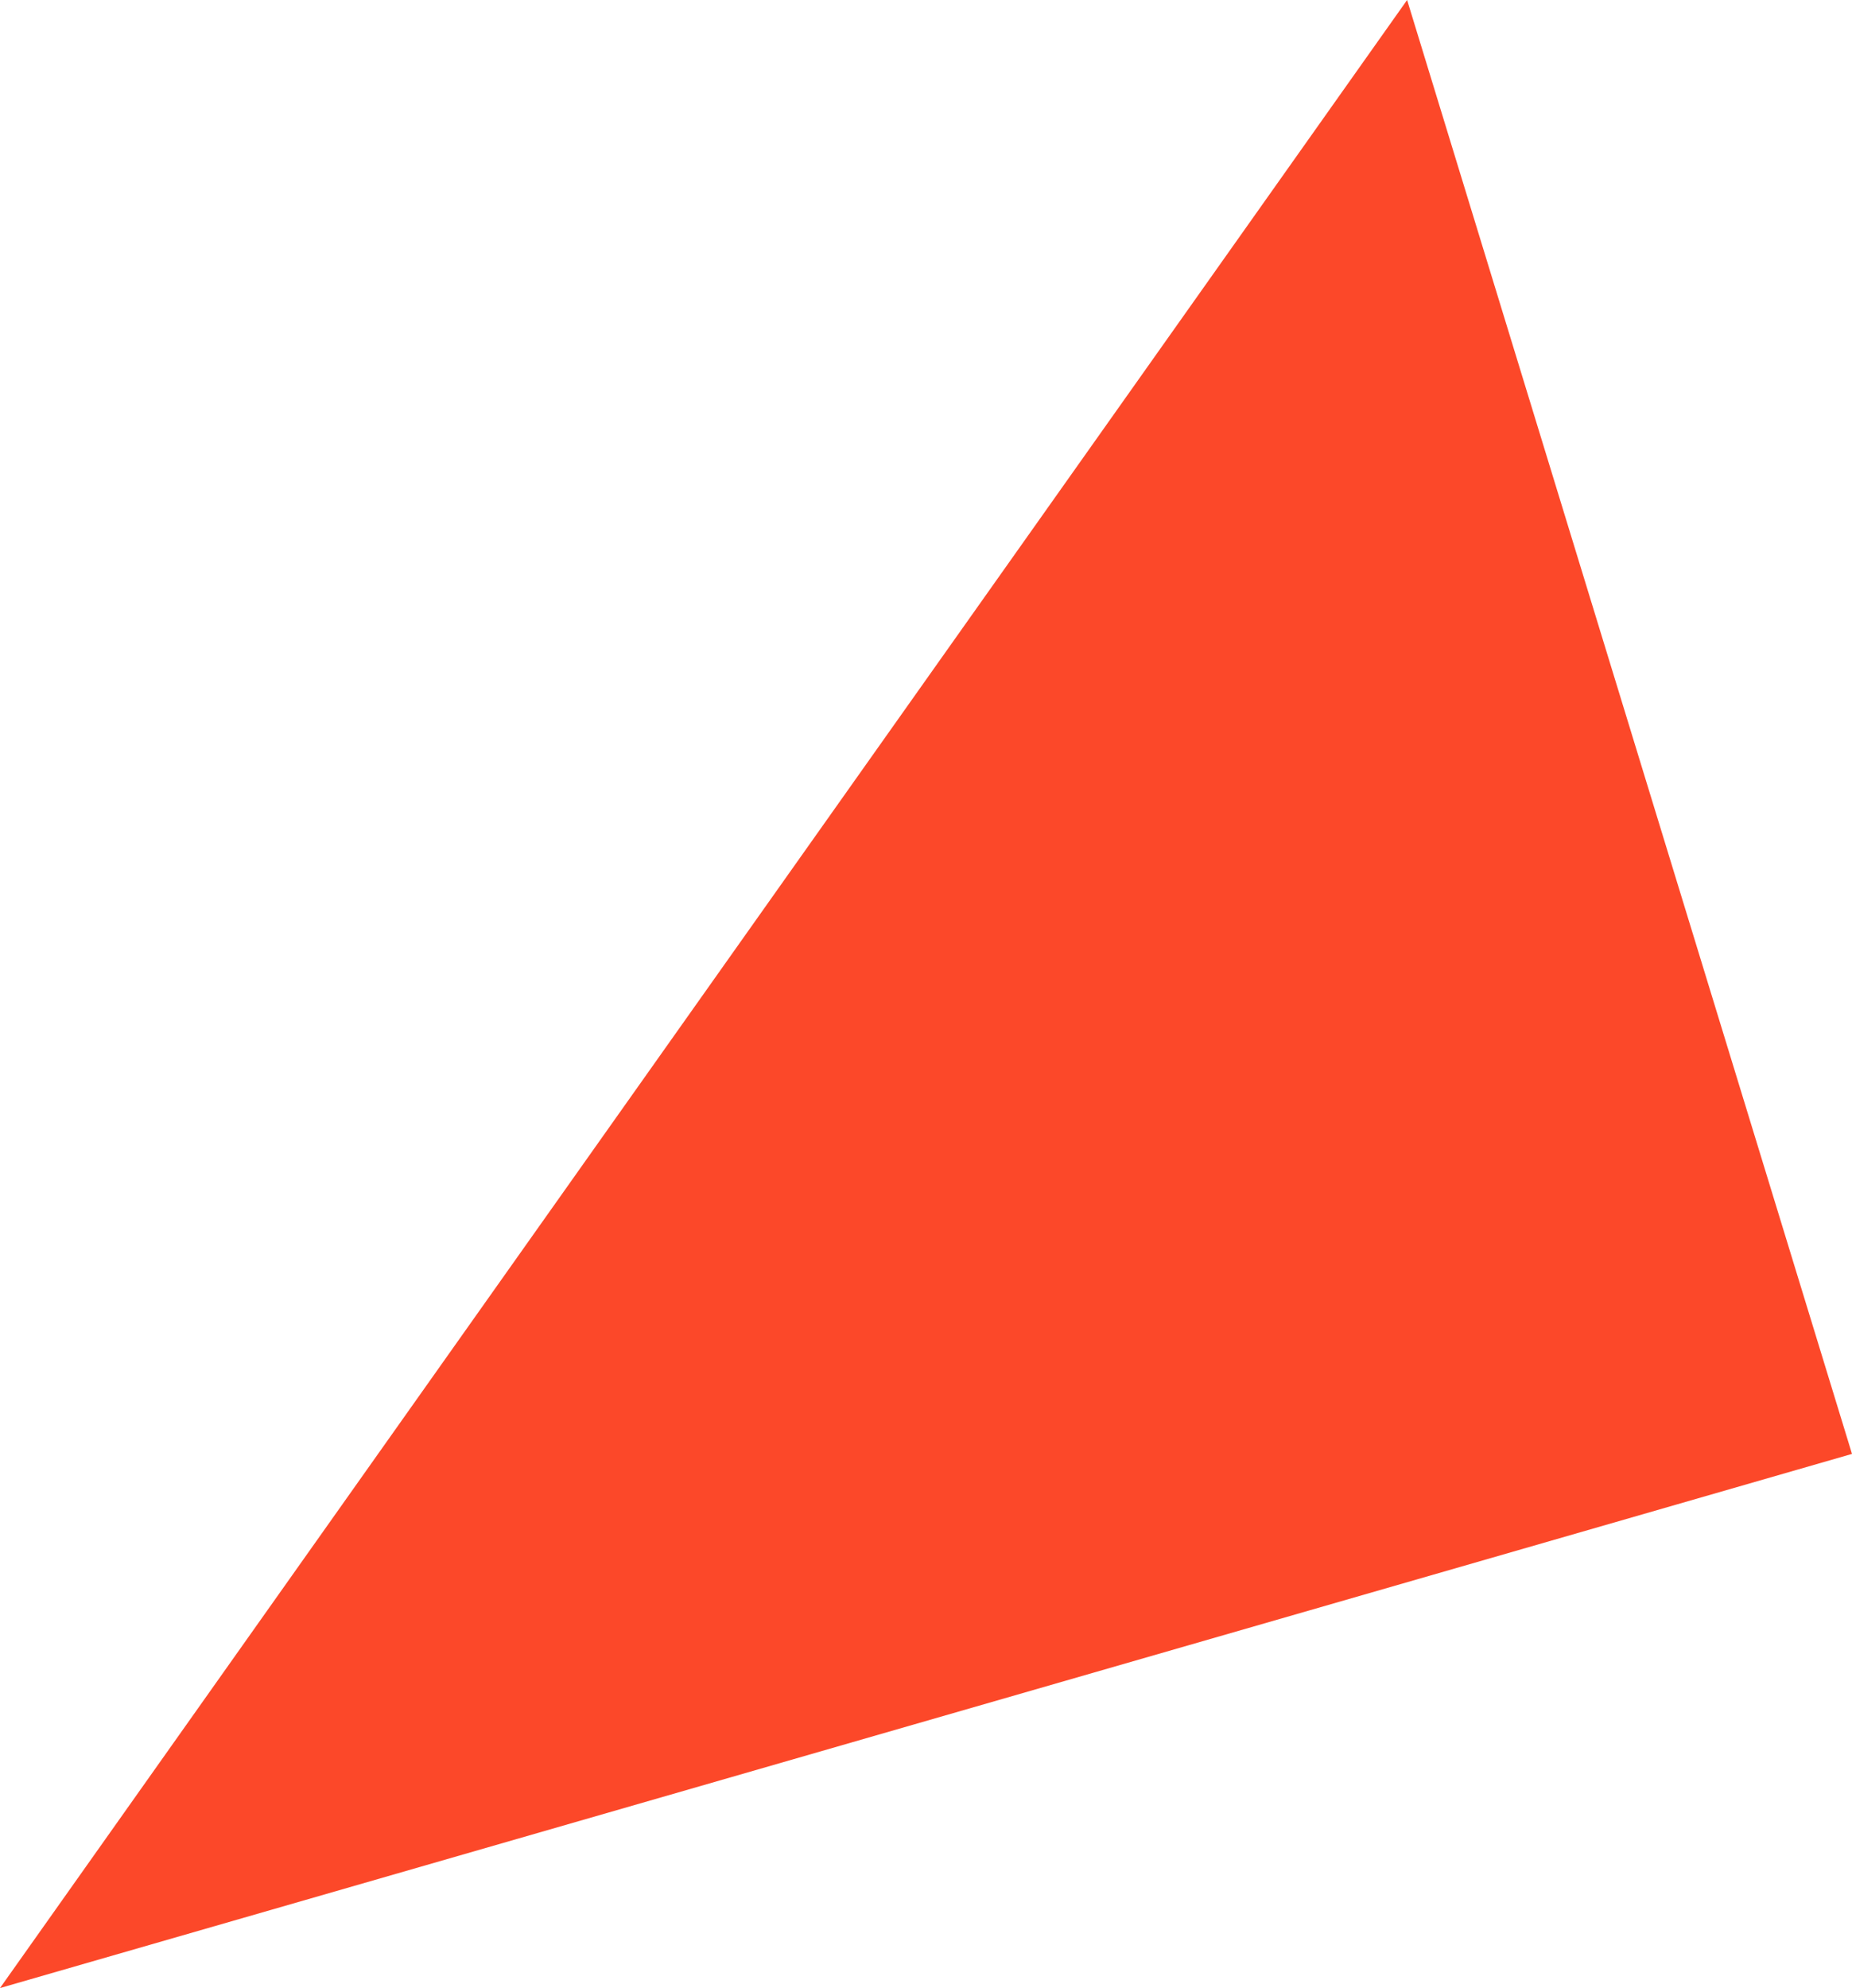 <svg xmlns="http://www.w3.org/2000/svg" width="132.371" height="142.064" viewBox="0 0 132.371 142.064">
  <path id="Path_882" data-name="Path 882" d="M723.721,340.09,623.148,482.154l132.371-38.169Z" transform="translate(-623.148 -340.09)" fill="#fc4829"/>
</svg>
